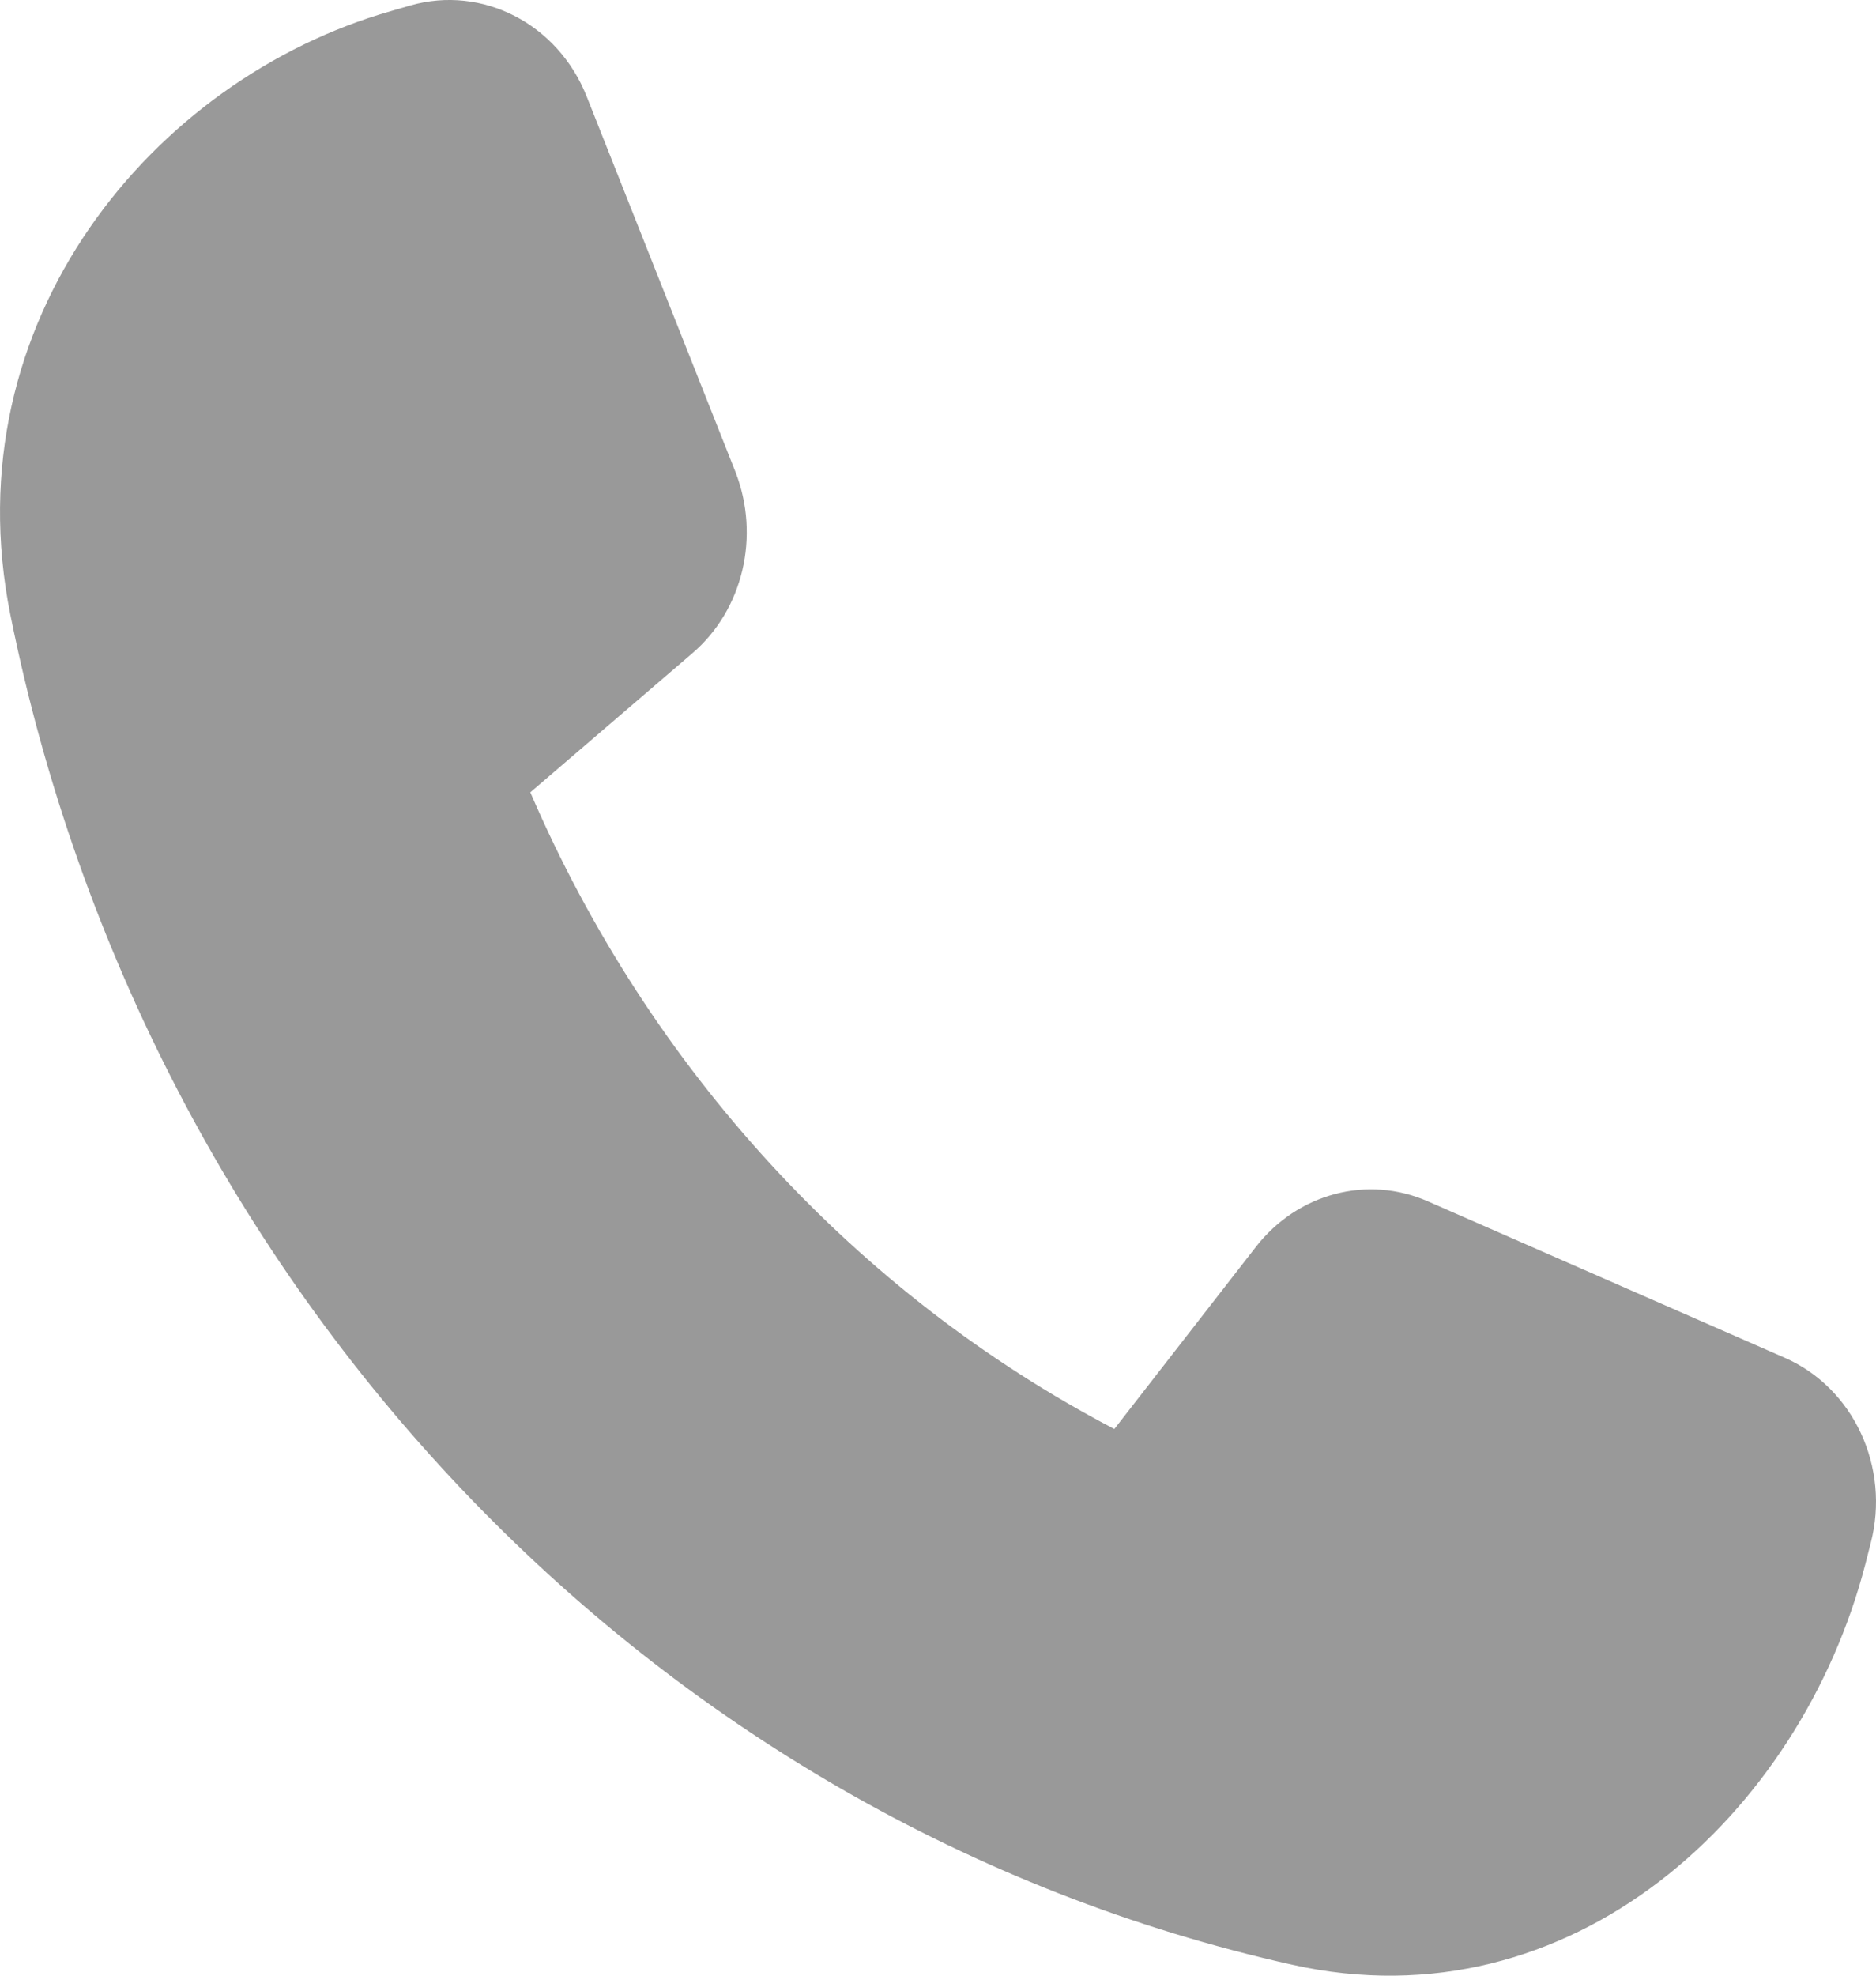 <svg width="19" height="20" viewBox="0 0 19 20" fill="none" xmlns="http://www.w3.org/2000/svg">
<path d="M5.942 0.977C5.649 0.239 4.885 -0.152 4.157 0.055L3.953 0.114C1.556 0.801 -0.493 3.247 0.105 6.224C1.482 13.06 6.592 18.439 13.086 19.889C15.918 20.521 18.237 18.361 18.891 15.838L18.946 15.623C19.147 14.853 18.772 14.048 18.074 13.744L14.463 12.162C13.851 11.892 13.142 12.079 12.719 12.623L11.286 14.466C8.678 13.103 6.577 10.822 5.371 8.021L7.011 6.614C7.527 6.173 7.701 5.427 7.449 4.778L5.942 0.977Z" fill="#999999"/>
</svg>
